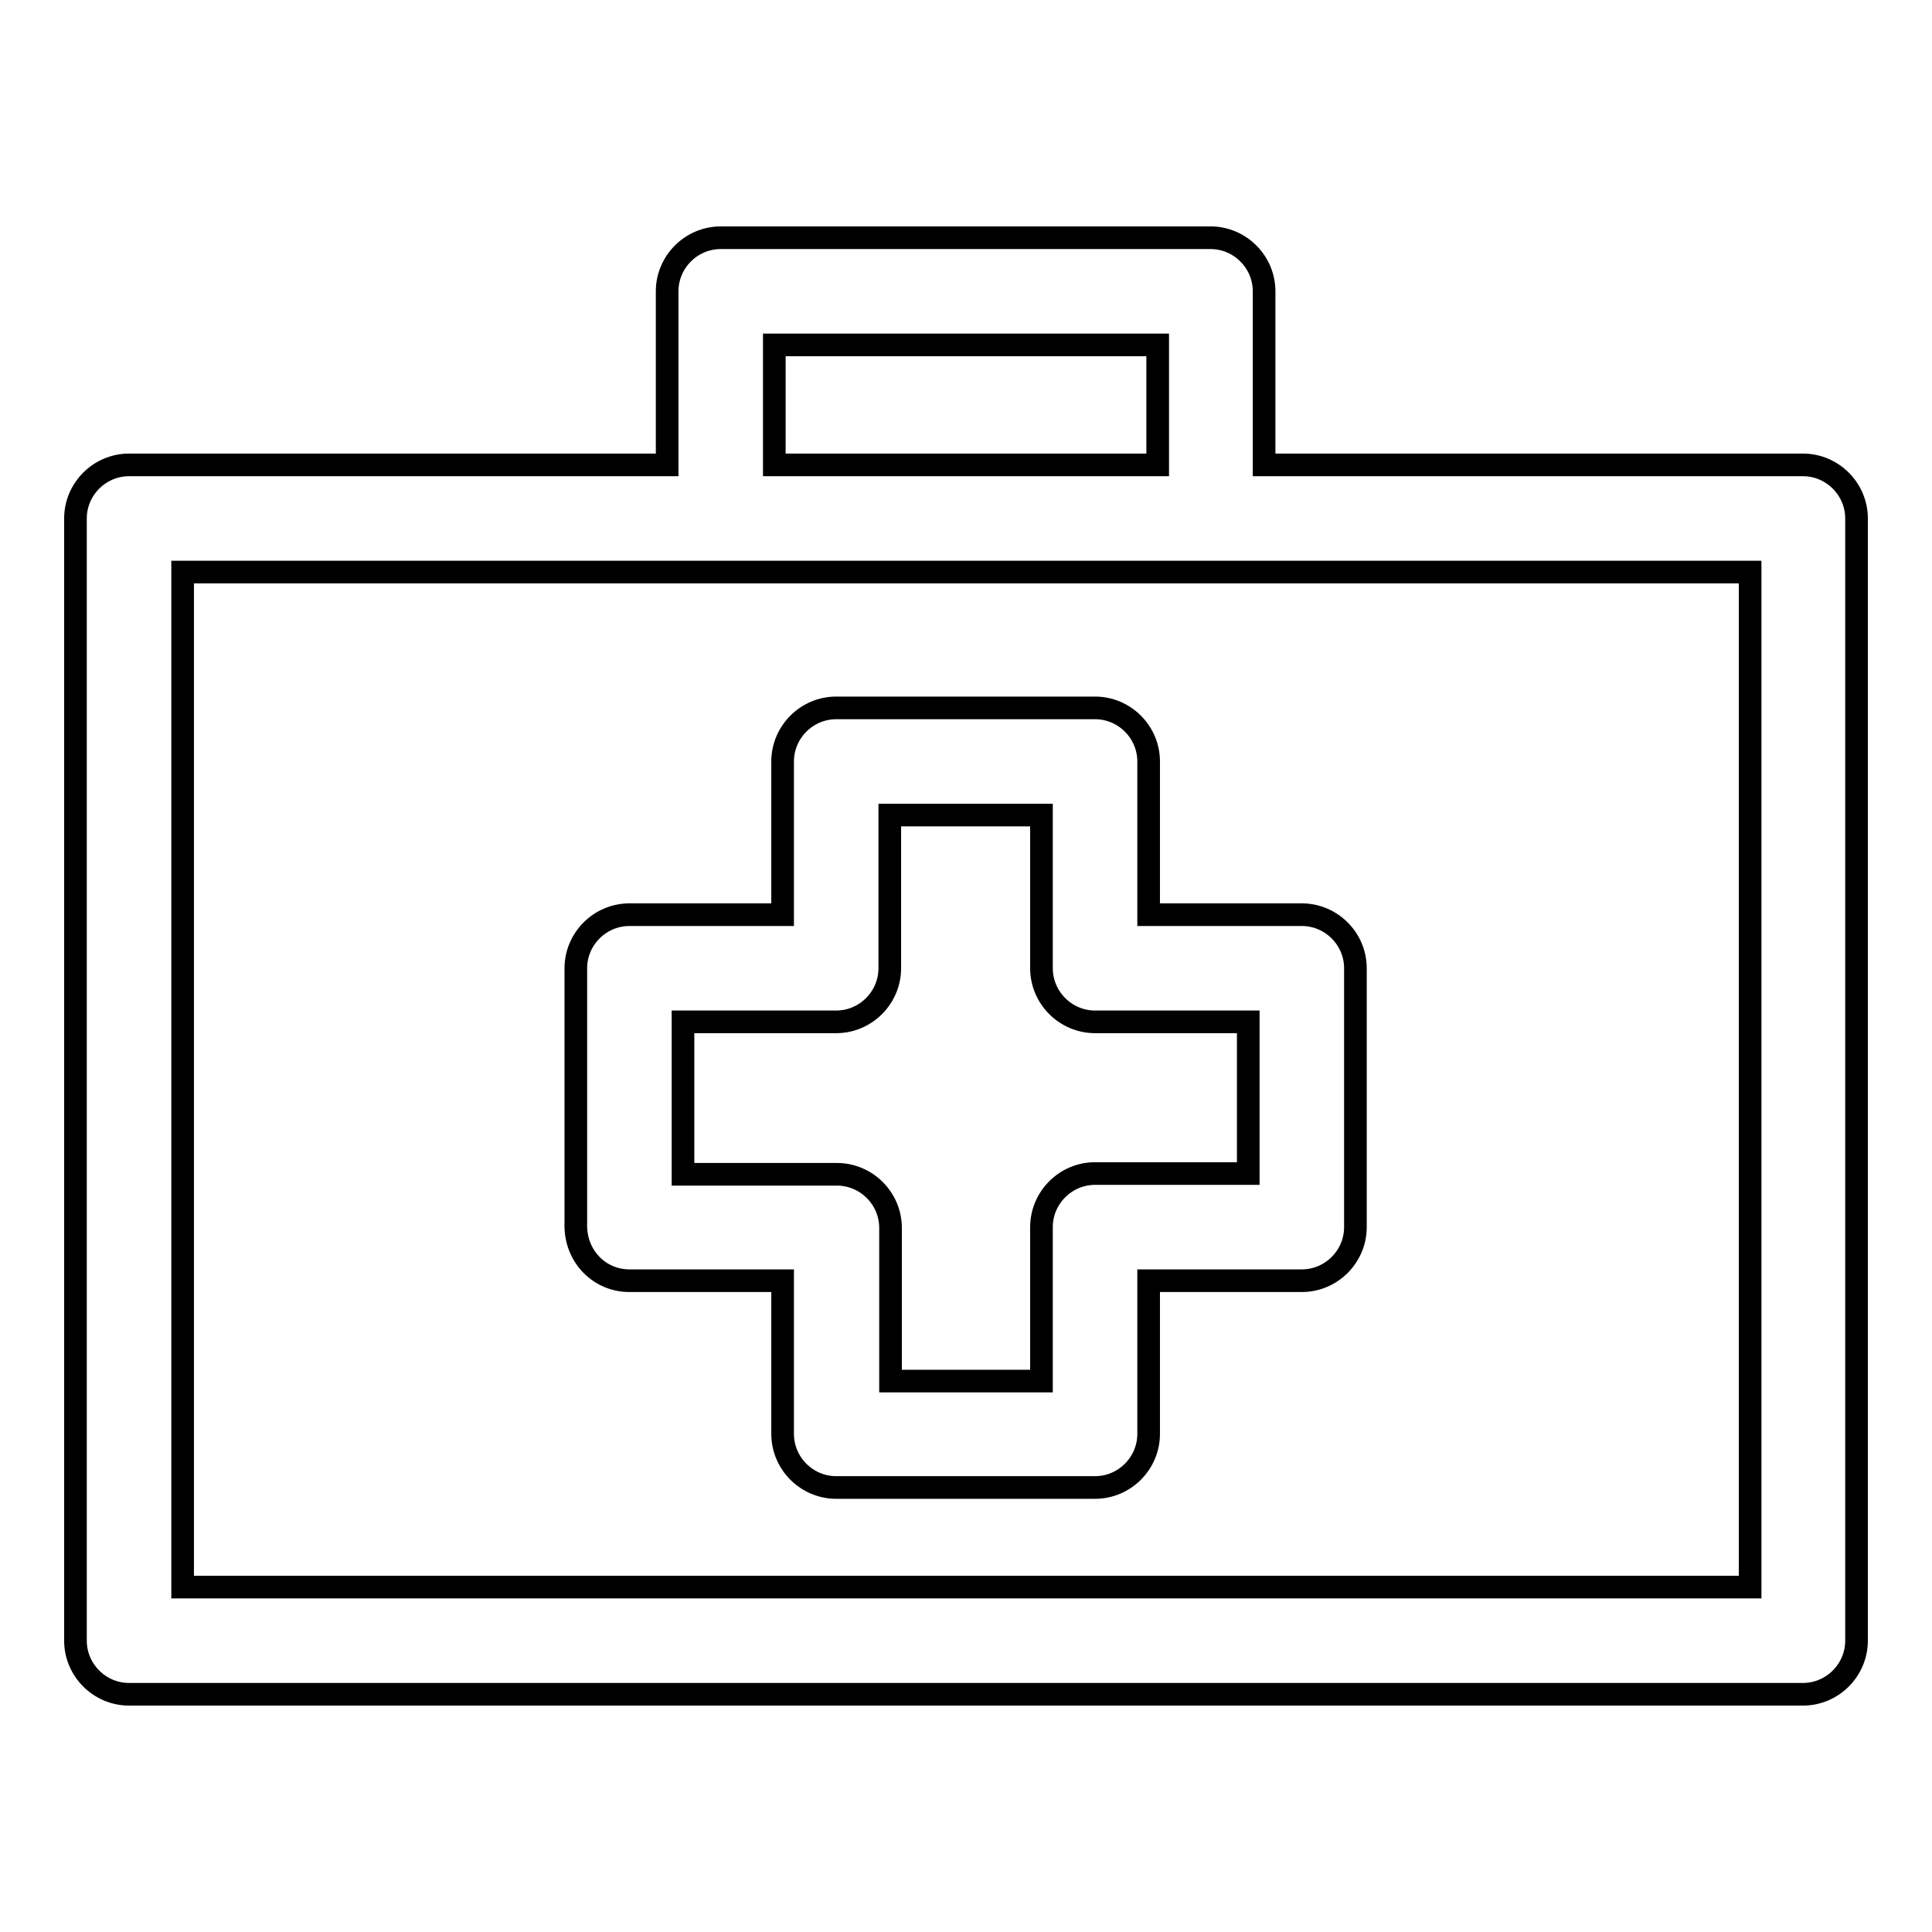 <?xml version="1.0" encoding="utf-8"?>
<!-- Svg Vector Icons : http://www.onlinewebfonts.com/icon -->
<!DOCTYPE svg PUBLIC "-//W3C//DTD SVG 1.1//EN" "http://www.w3.org/Graphics/SVG/1.1/DTD/svg11.dtd">
<svg version="1.1" xmlns="http://www.w3.org/2000/svg" xmlns:xlink="http://www.w3.org/1999/xlink" x="0px" y="0px" viewBox="0 0 256 256" enable-background="new 0 0 256 256" xml:space="preserve">
<g><g><g><path stroke-width="3" fill-opacity="0" stroke="#000000"  d="M83.4,169.7h20.3v20.3c0,3.9,3.2,7.1,7.1,7.1h34.3c3.9,0,7.1-3.2,7.1-7.1v-20.3h20.3c3.9,0,7.1-3.2,7.1-7.1v-34.3c0-3.9-3.2-7.1-7.1-7.1h-20.3v-20.3c0-3.9-3.2-7.1-7.1-7.1h-34.3c-3.9,0-7.1,3.2-7.1,7.1v20.3H83.4c-3.9,0-7.1,3.2-7.1,7.1v34.3C76.4,166.6,79.5,169.7,83.4,169.7z M90.5,135.4h20.3c3.9,0,7.1-3.2,7.1-7.1V108h20.1v20.3c0,3.9,3.2,7.1,7.1,7.1h20.3v20.1h-20.3c-3.9,0-7.1,3.2-7.1,7.1V183H118v-20.3c0-3.9-3.2-7.1-7.1-7.1H90.5V135.4L90.5,135.4z M238.9,61.6h-71.4v-23c0-3.9-3.2-7.1-7.1-7.1H95.5c-3.9,0-7.1,3.2-7.1,7.1v23H17.1c-3.9,0-7.1,3.2-7.1,7.1v148.7c0,3.9,3.2,7.1,7.1,7.1h221.8c3.9,0,7.1-3.2,7.1-7.1V68.7C246,64.8,242.8,61.6,238.9,61.6z M102.6,45.7h50.8v15.9h-50.8V45.7z M231.8,210.3H24.2V75.8h207.7V210.3L231.8,210.3z"/></g><g></g><g></g><g></g><g></g><g></g><g></g><g></g><g></g><g></g><g></g><g></g><g></g><g></g><g></g><g></g></g></g>
</svg>